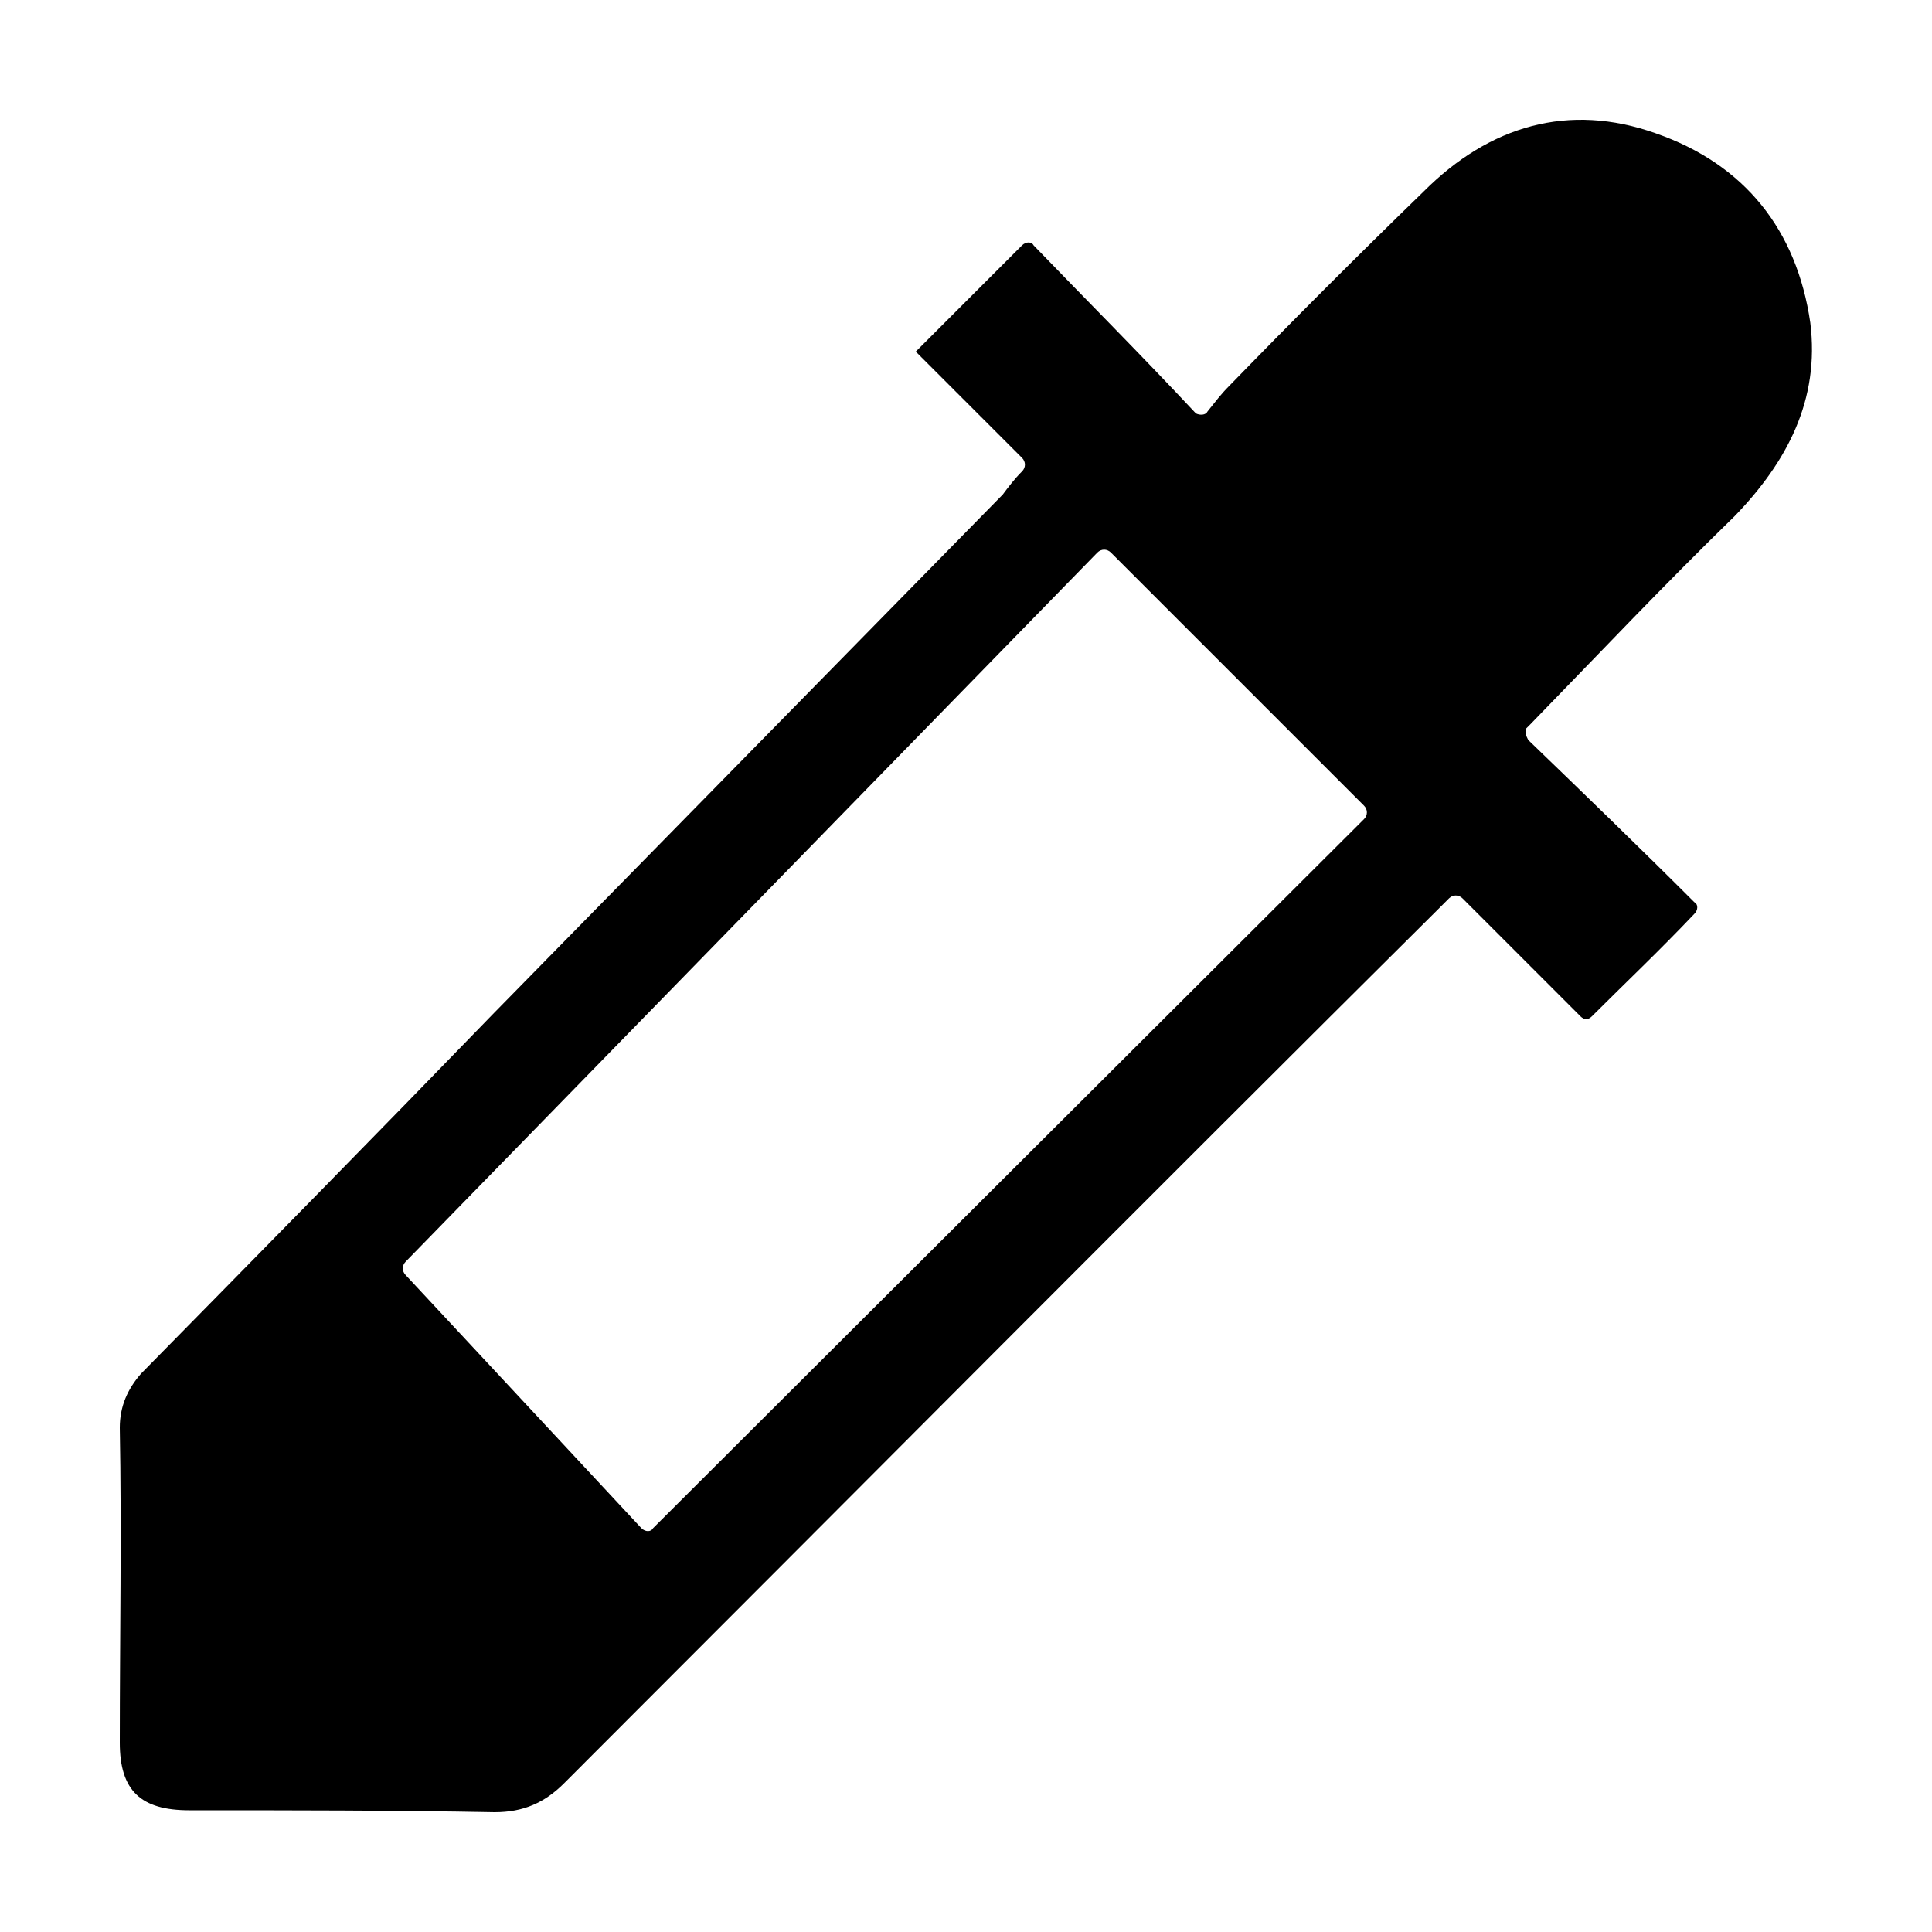 <svg width="64" height="64" viewBox="0 0 1000 1000" xmlns="http://www.w3.org/2000/svg"><path d="M529 237l-55-55 55-55c2-2 5-2 6 0 27 28 55 56 84 87 2 1 5 1 6-1 4-5 7-9 11-13 33-34 67-68 101-101 34-34 75-46 120-30 46 16 73 50 80 98 5 40-12 72-39 100-36 35-71 72-106 108l-2 2c-1 2 0 4 1 6 29 28 58 56 86 84 2 1 2 4 0 6-18 19-36 36-53 53-2 2-4 2-6 0l-61-61c-2-2-5-2-7 0l-6 6C593 621 443 772 292 923c-10 10-21 15-36 15-53-1-105-1-158-1-25 0-36-10-36-35 0-55 1-109 0-163 0-11 4-20 11-28 61-62 122-124 183-187l263-268c3-4 6-8 10-12 2-2 2-5 0-7zm39 49C449 408 330 530 210 653c-2 2-2 5 0 7 41 44 82 88 122 131 2 2 5 2 6 0l368-367c2-2 2-5 0-7L575 286c-2-2-5-2-7 0z"/></svg>